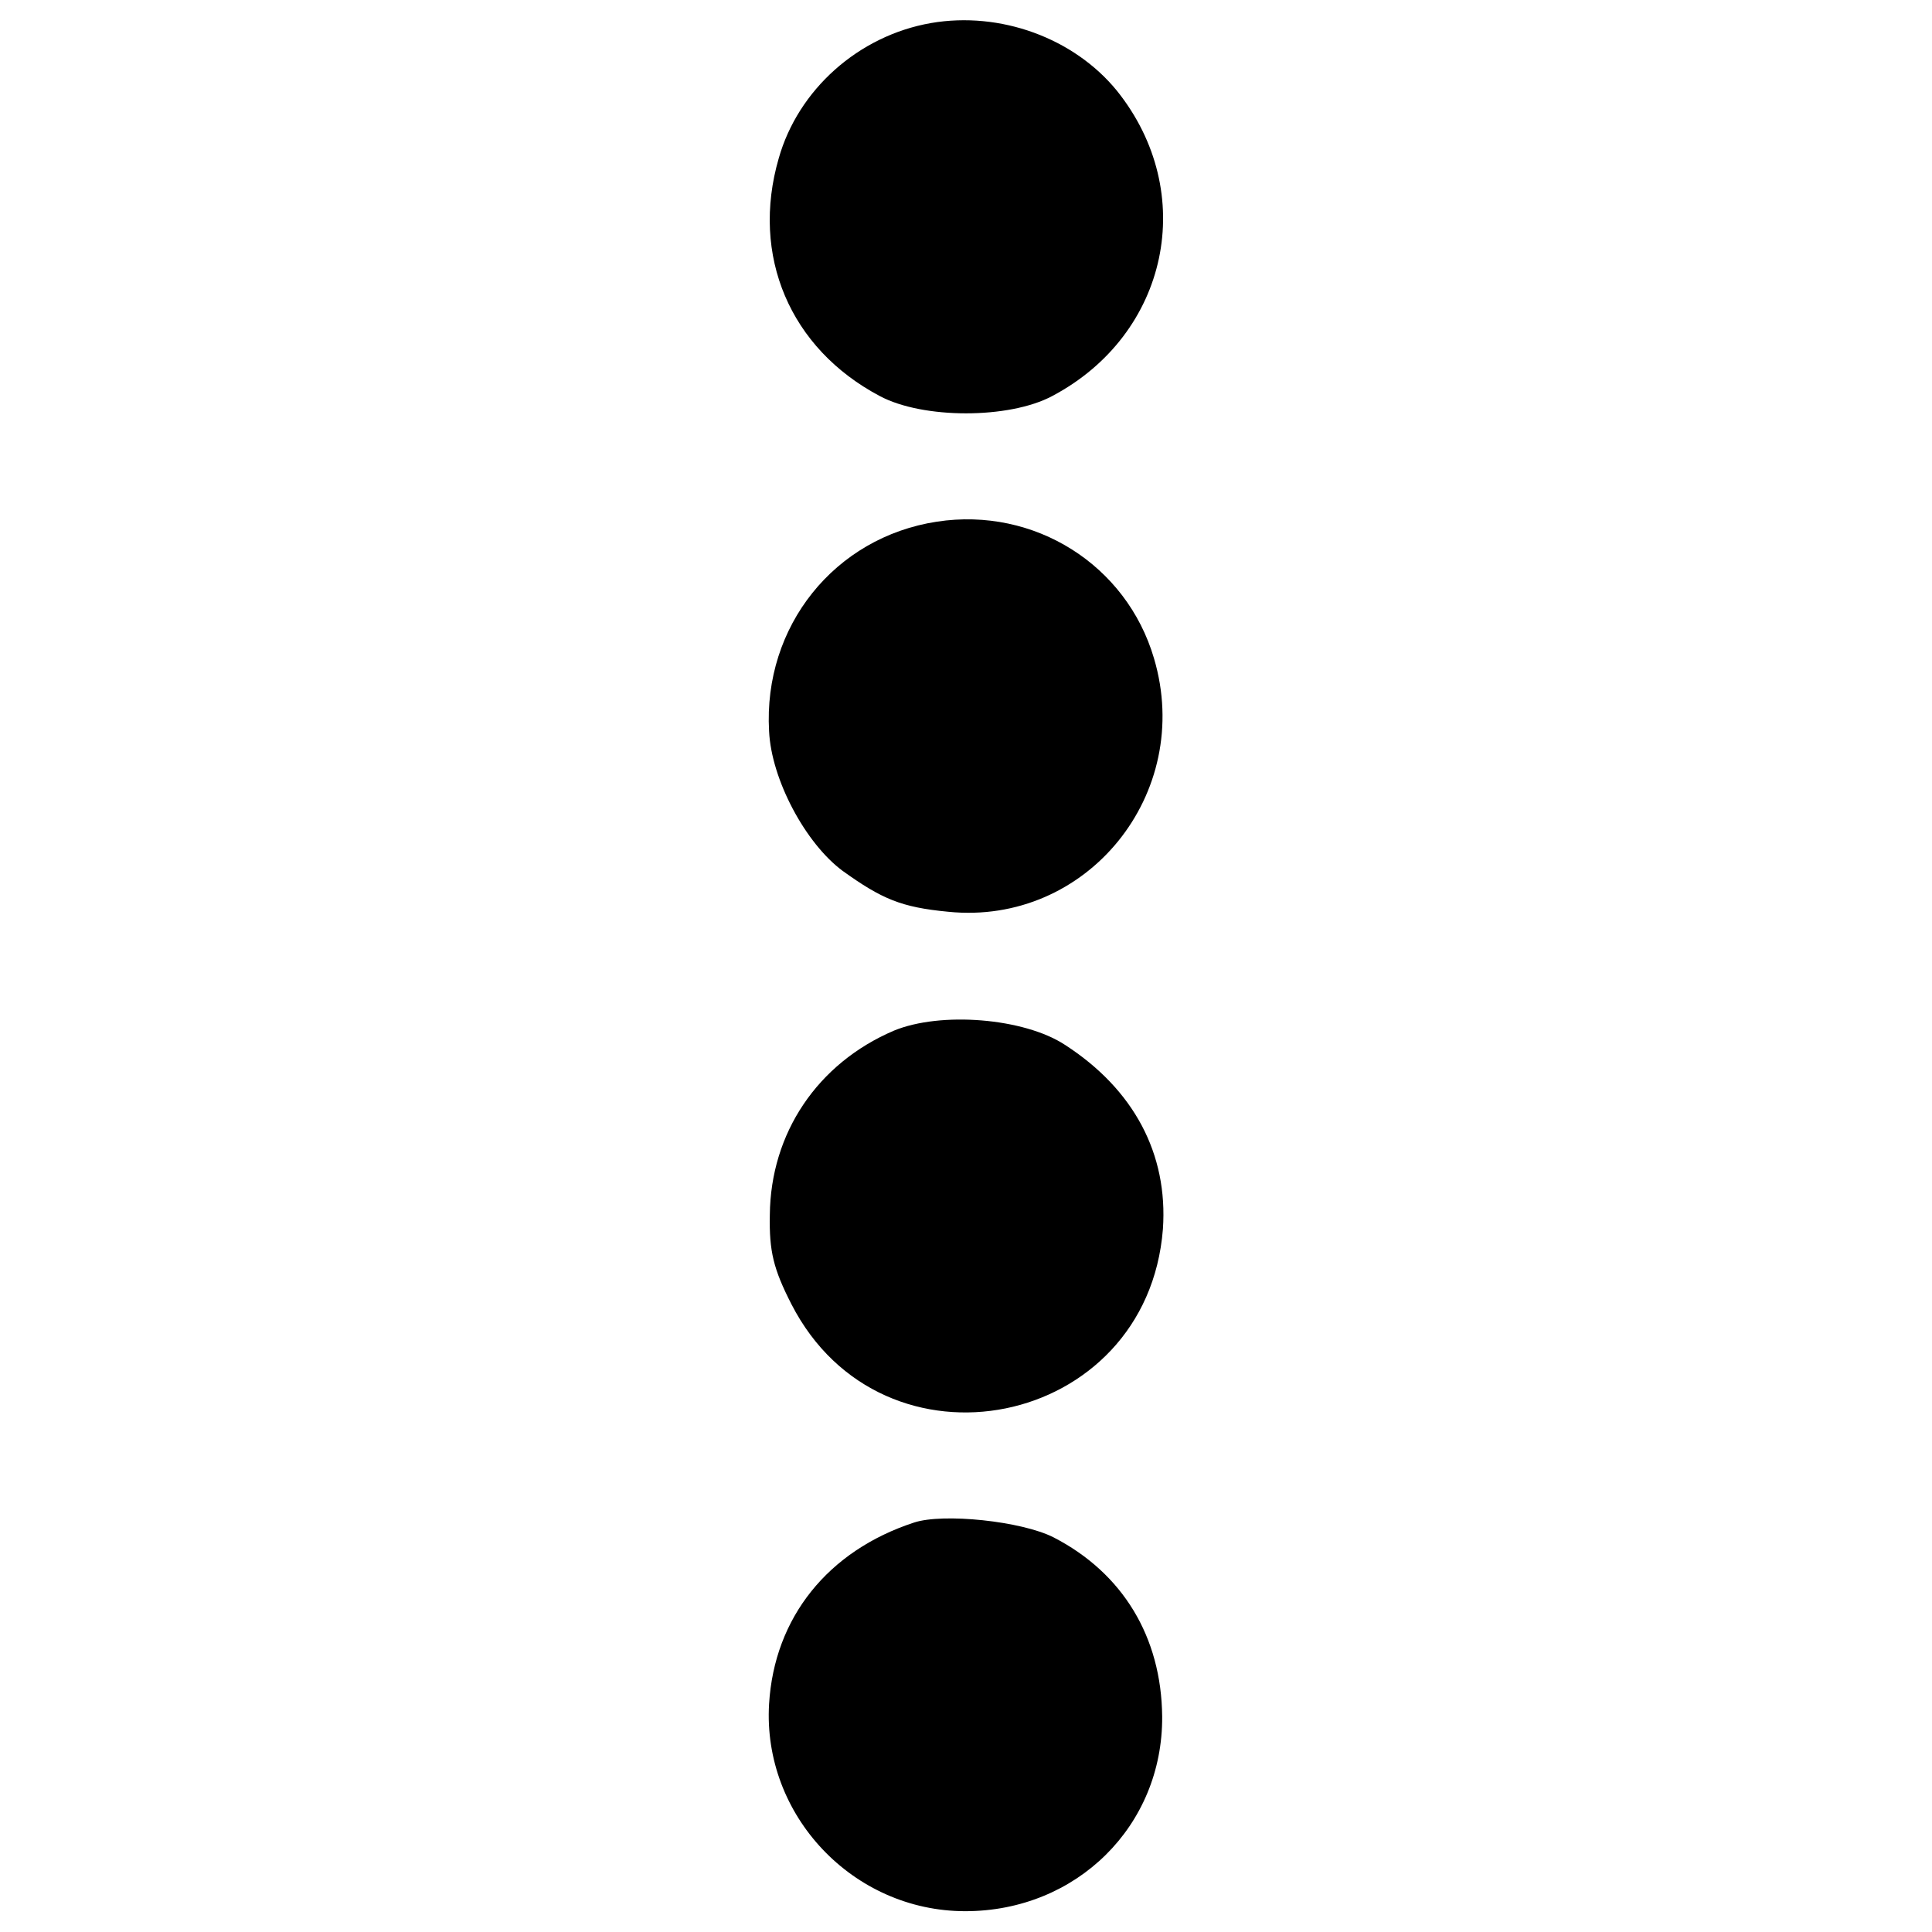 <?xml version="1.0" standalone="no"?>
<!DOCTYPE svg PUBLIC "-//W3C//DTD SVG 20010904//EN"
 "http://www.w3.org/TR/2001/REC-SVG-20010904/DTD/svg10.dtd">
<svg version="1.0" xmlns="http://www.w3.org/2000/svg"
 width="260pt" height="260pt" viewBox="0 0 260 260"
 preserveAspectRatio="xMidYMid meet">
<g transform="translate(0,260) scale(0.1,-0.1)"
fill="#000000" stroke="none">
<path d="M1253 2569 c-98 -17 -179 -90 -205 -182 -38 -131 15 -256 136 -320
58 -31 174 -31 232 0 157 83 197 274 87 411 -58 71 -157 107 -250 91z"/>
<path d="M1261 1898 c-138 -21 -234 -141 -226 -282 3 -65 49 -151 99 -188 53
-38 79 -49 142 -55 187 -19 331 159 277 341 -37 126 -161 204 -292 184z"/>
<path d="M1203 1213 c-103 -44 -166 -138 -167 -248 -1 -49 5 -73 29 -120 123
-240 479 -168 500 101 7 101 -39 188 -132 248 -55 36 -167 45 -230 19z"/>
<path d="M1230 551 c-116 -38 -188 -128 -195 -244 -9 -150 113 -279 264 -279
150 0 266 115 265 262 -1 107 -53 193 -146 241 -43 22 -149 33 -188 20z"/>
</g>
</svg>
